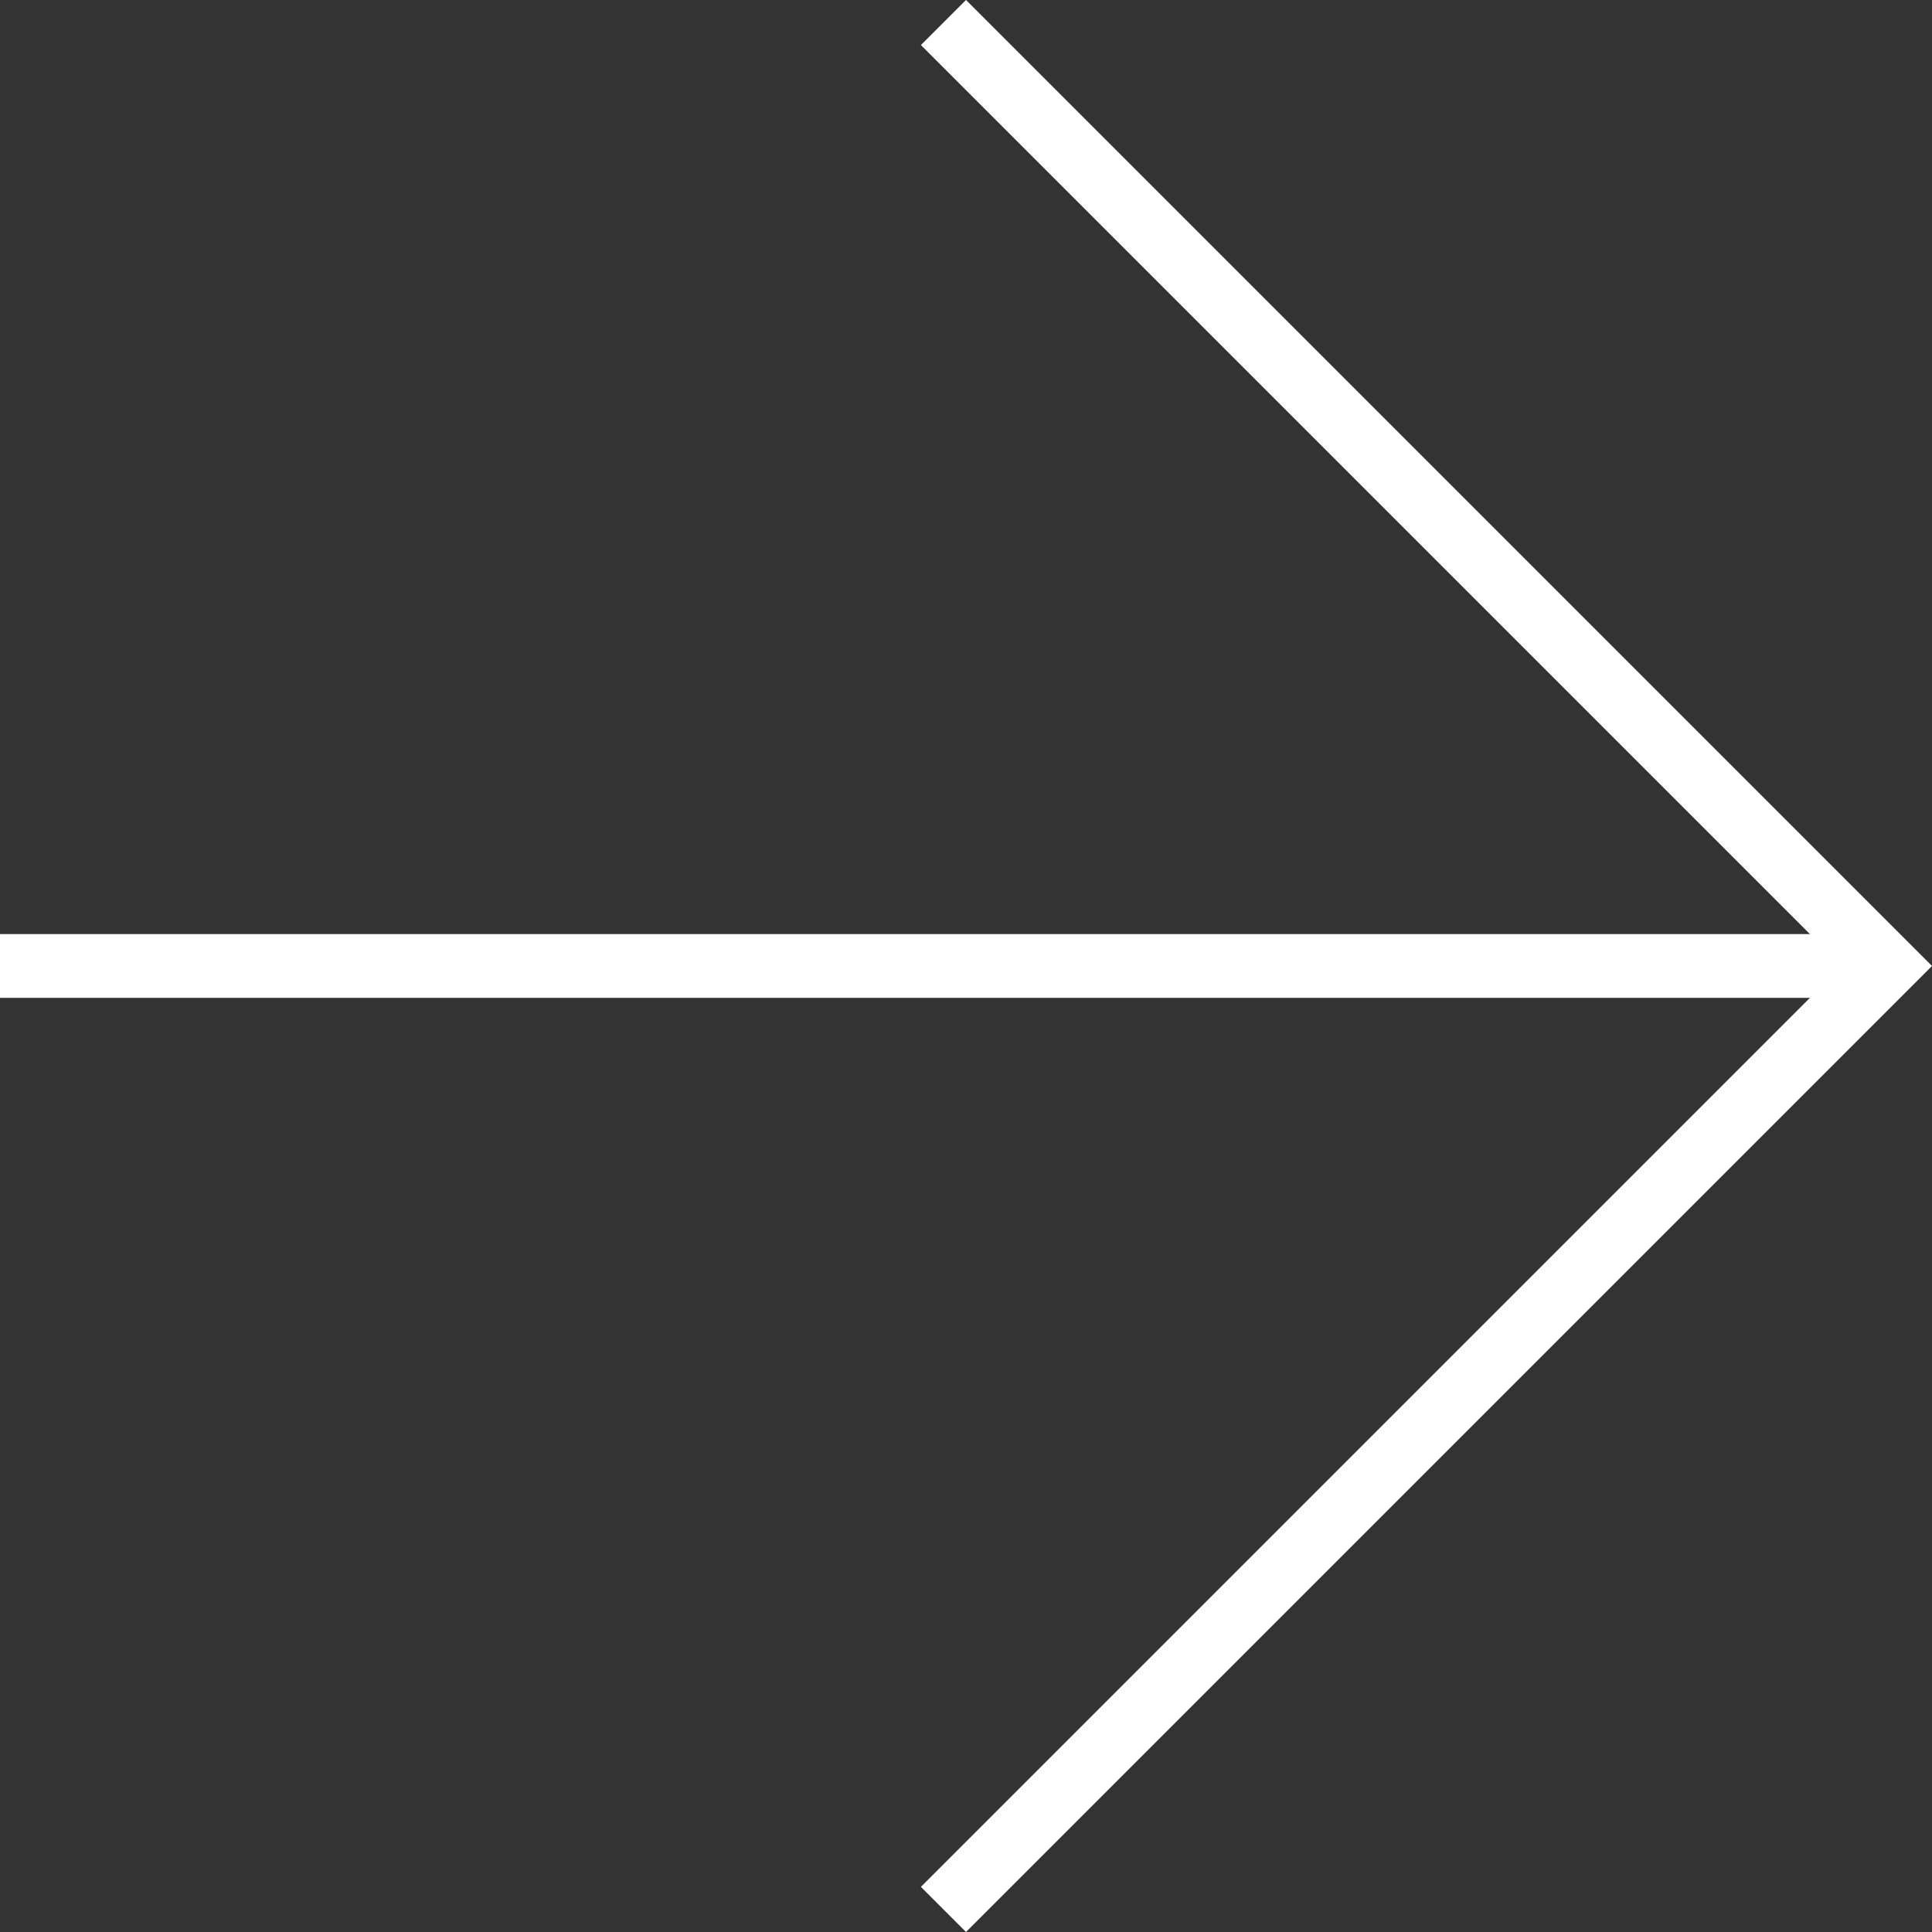 <svg xmlns="http://www.w3.org/2000/svg" width="30.295" height="30.295" viewBox="0 0 30.295 30.295">
  <rect x="0" y="0" width="30.295" height="30.295" fill="#333333" stroke="none"/>
  <g id="ico_arrow02" transform="translate(-519.723 -2606.222)">
    <path id="Path_57" data-name="Path 57" d="M534.517,2636.163l14.794-14.794-14.794-14.794" fill="none" stroke="#fff" stroke-miterlimit="10" stroke-width="1"/>
    <line id="Line_18" data-name="Line 18" x2="29.588" transform="translate(519.723 2621.369)" fill="#bbbcbc" stroke="#fff" stroke-miterlimit="10" stroke-width="1"/>
  </g>
</svg>
